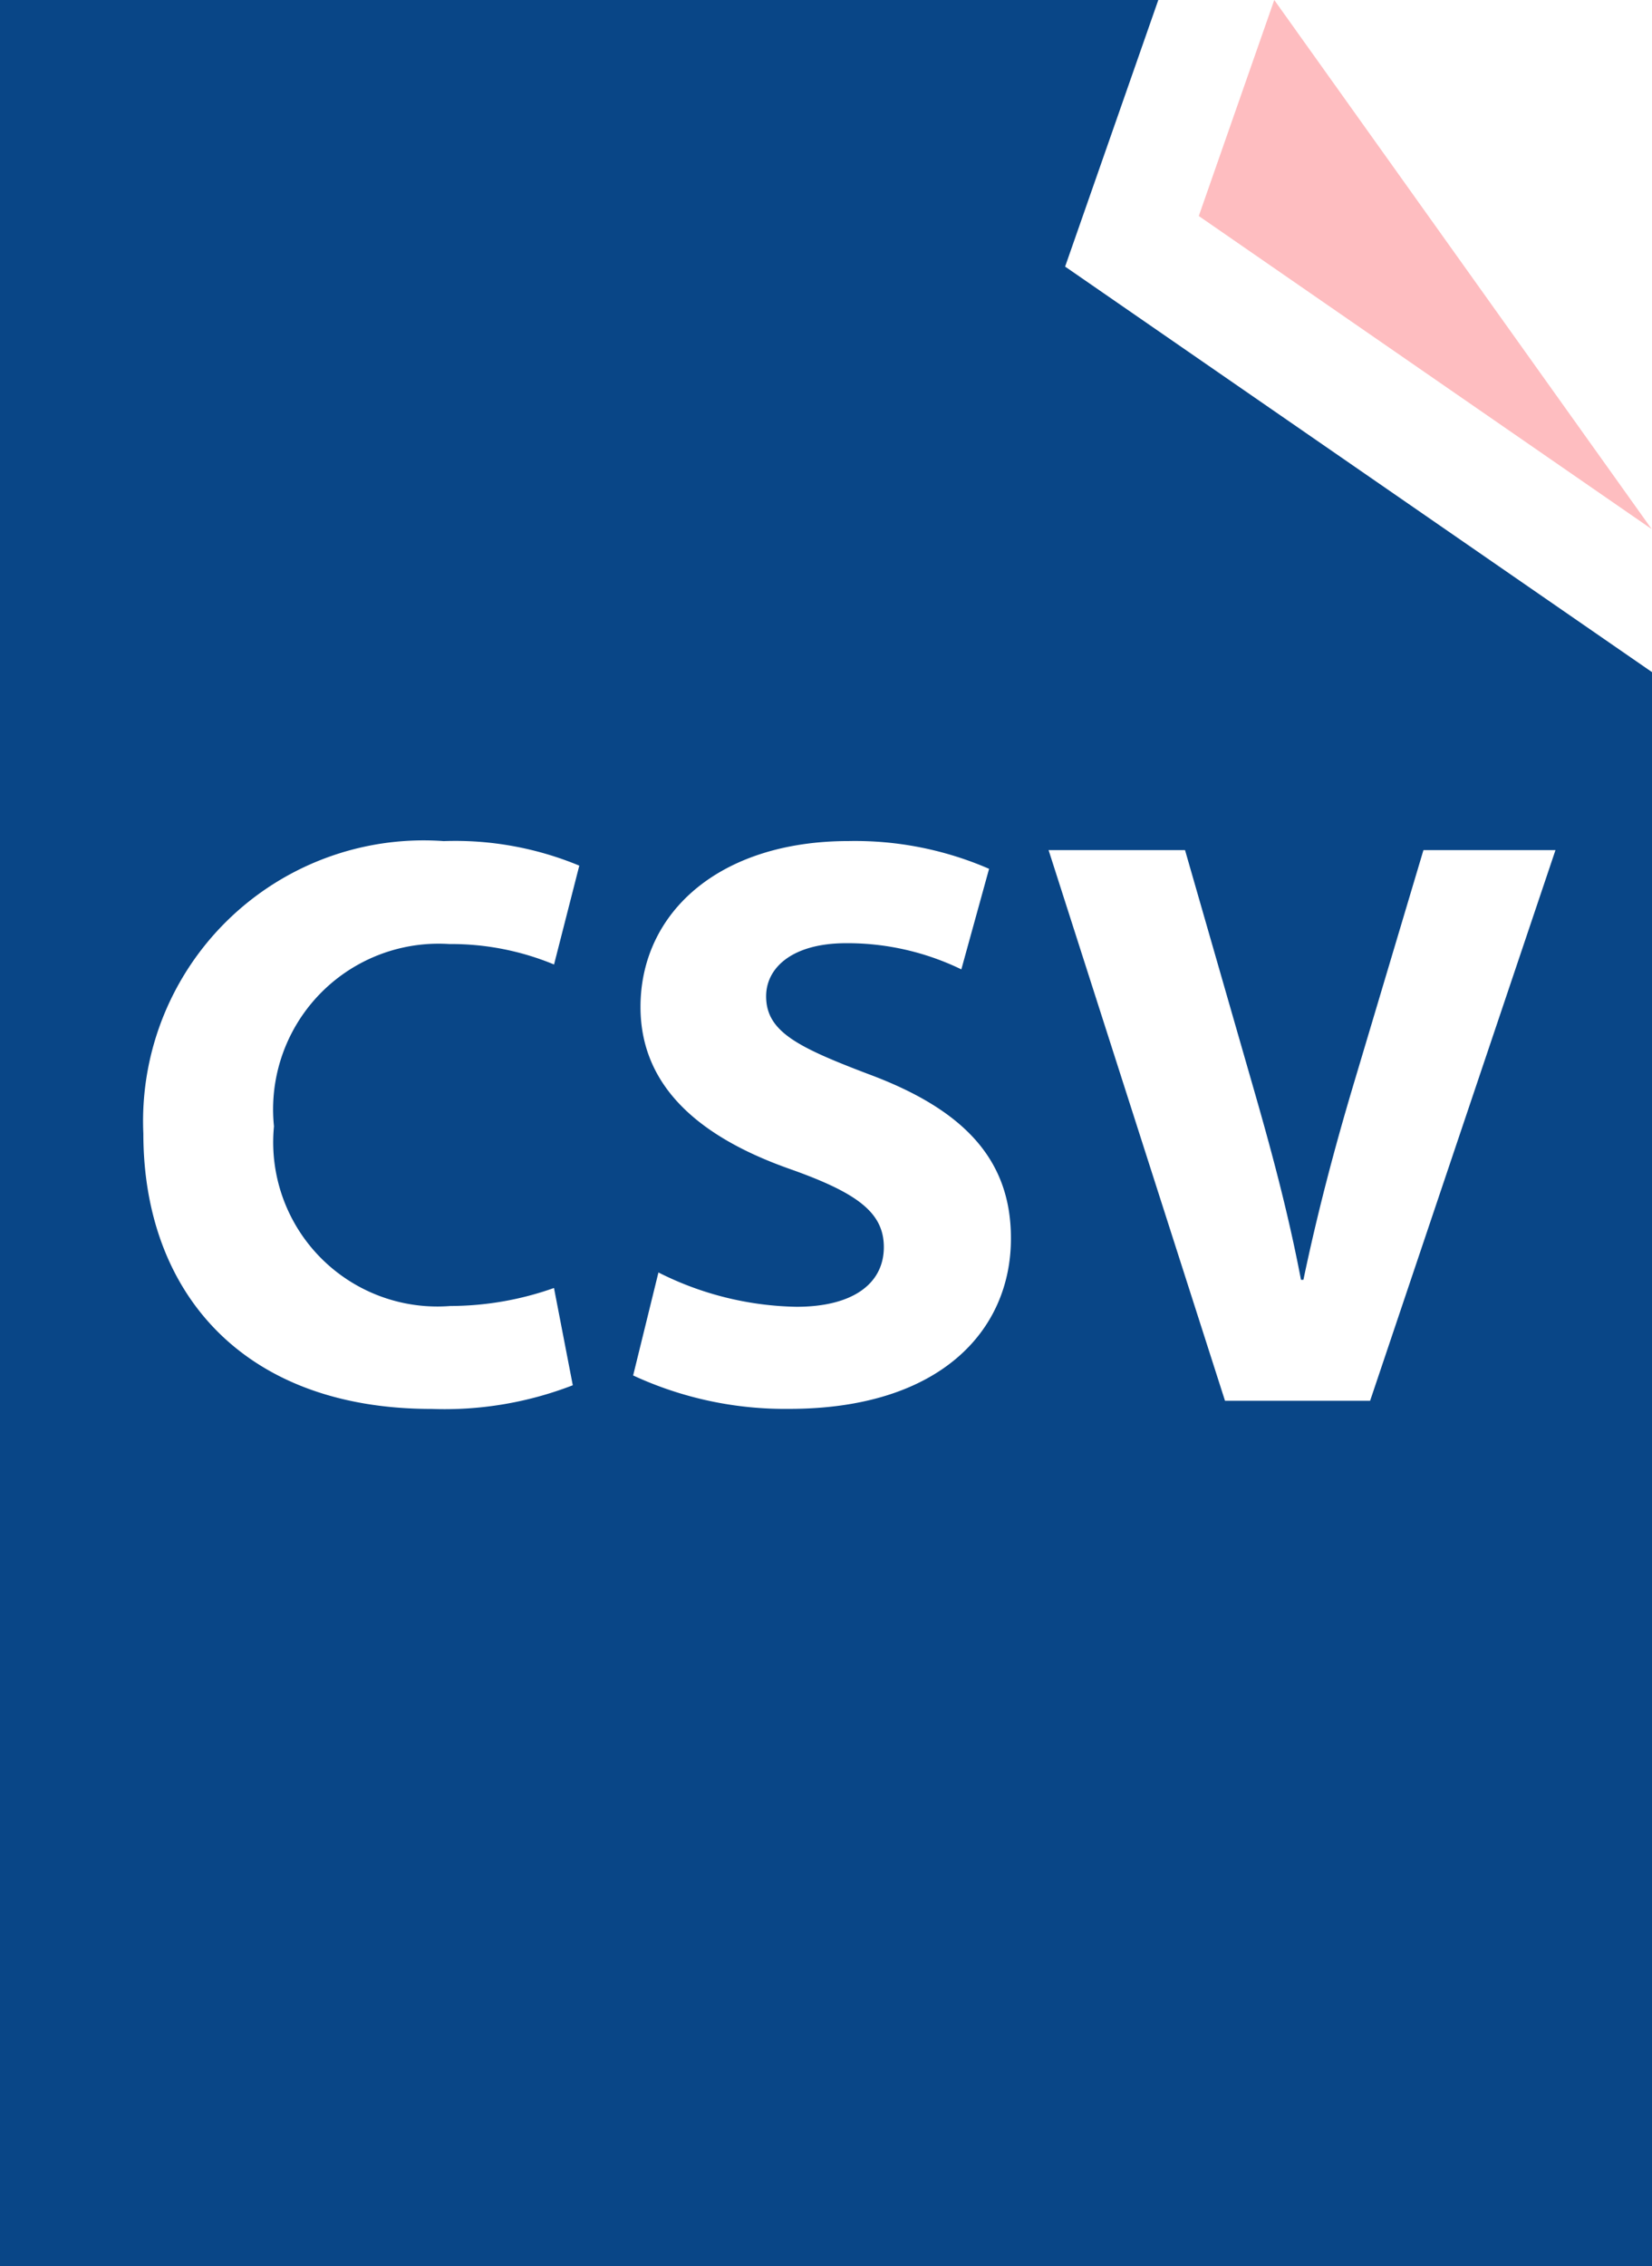 <svg xmlns="http://www.w3.org/2000/svg" width="29.179" height="40" viewBox="0 0 29.179 40"><defs><style>.a{fill:#094687;}.b{fill:#febdc0;}</style></defs><g transform="translate(-12.526)"><g transform="translate(12.526)"><path class="a" d="M32.985,0H12.526V40H41.705V11.864L31.339,4.706ZM20.48,23.053a5.5,5.5,0,0,0,1.831-.318l.332,1.717a6.273,6.273,0,0,1-2.494.418c-3.361,0-5.091-2.091-5.091-4.86a4.955,4.955,0,0,1,5.306-5.163,5.716,5.716,0,0,1,2.394.433l-.446,1.745a4.735,4.735,0,0,0-1.847-.361,2.924,2.924,0,0,0-3.1,3.217A2.9,2.9,0,0,0,20.48,23.053Zm5.984,1.816a6.38,6.38,0,0,1-2.755-.59l.447-1.818a5.611,5.611,0,0,0,2.438.606c1.009,0,1.543-.418,1.543-1.053,0-.606-.461-.952-1.63-1.369-1.615-.563-2.668-1.457-2.668-2.871,0-1.659,1.384-2.928,3.678-2.928a5.944,5.944,0,0,1,2.479.49l-.49,1.775a4.606,4.606,0,0,0-2.034-.462c-.952,0-1.414.433-1.414.937,0,.62.549.895,1.8,1.371,1.717.635,2.524,1.528,2.524,2.9C30.385,23.485,29.131,24.869,26.463,24.869Zm6.993-9.863,1.182,4.109c.333,1.153.635,2.265.866,3.476h.043c.244-1.168.549-2.323.88-3.432l1.24-4.153H40l-3.274,9.72H34.163l-3.116-9.72Z" transform="translate(-12.526)"/><path class="b" d="M62.881,0,61.548,3.813l8,5.527Z" transform="translate(-40.374)"/></g></g></svg>